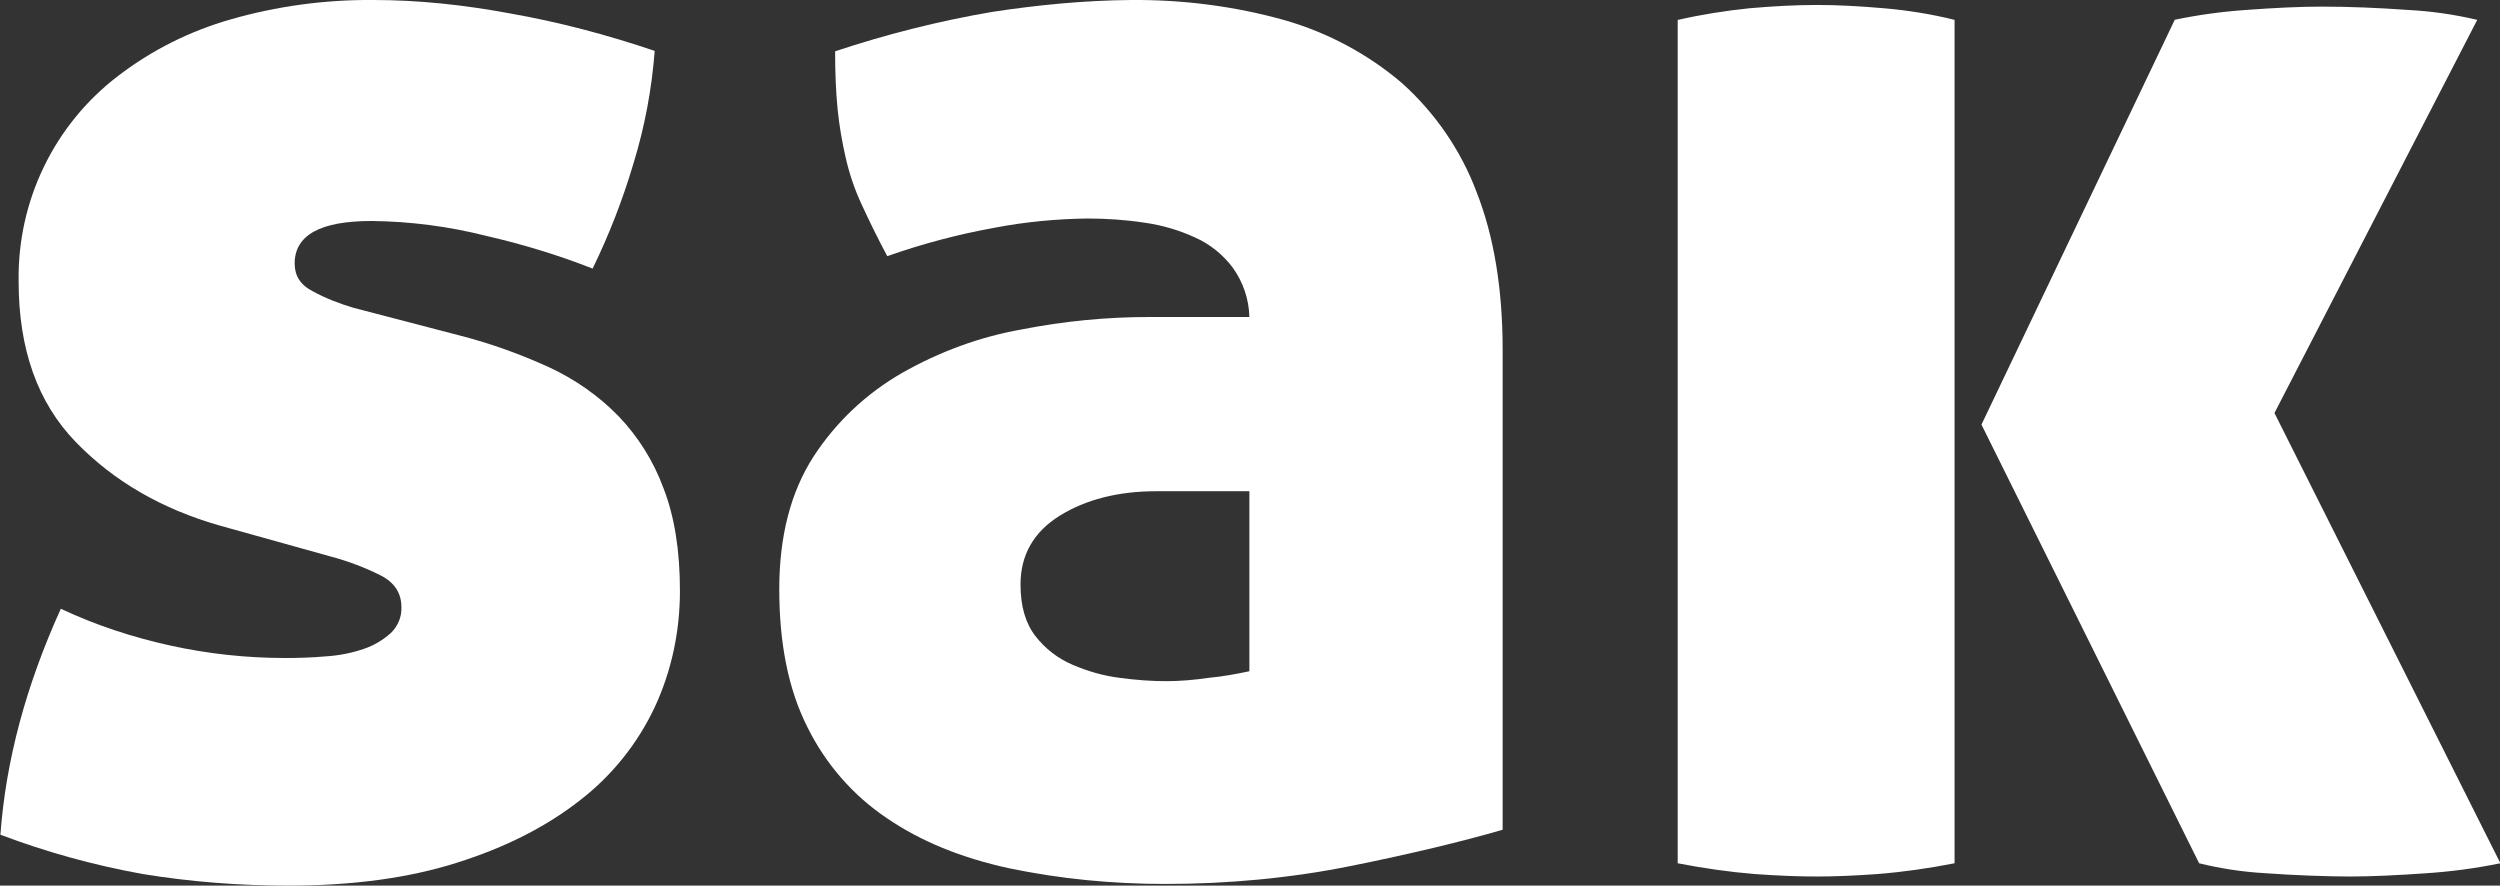 <?xml version="1.0" encoding="UTF-8"?>
<svg id="Ebene_1" xmlns="http://www.w3.org/2000/svg" version="1.1" viewBox="0 0 604.1 214">
  <rect x="0" y="0" width="604.1" height="214" fill="#333333" stroke="none"/>
  <!-- Generator: Adobe Illustrator 29.6.0, SVG Export Plug-In . SVG Version: 2.1.1 Build 207)  -->
  <defs>
    <style>
      .st0 {
        fill: #fff;
      }
    </style>
  </defs>
  <path class="st0" d="M111.2,81.1c7.4,1.9,14.6,4.5,21.6,7.7,6.2,2.9,11.8,6.8,16.6,11.7,4.8,5,8.5,10.9,10.9,17.4,2.7,6.9,4,15.2,4,24.9,0,9.7-2,19.3-6.1,28.1-4.2,8.9-10.4,16.6-18.2,22.6-8.1,6.3-17.9,11.3-29.7,15-11.7,3.7-25.2,5.5-40.6,5.5-11.8,0-23.6-.9-35.2-2.8-11.7-2.1-23.3-5.3-34.4-9.5,1.3-17.9,6.2-36.1,14.6-54.6,8.5,4,17.4,6.9,26.5,8.9,9.1,2,18.4,3,27.7,3,3.2,0,6.5-.1,9.9-.4,3.1-.2,6.2-.8,9.1-1.8,2.4-.8,4.6-2.1,6.5-3.8,1.7-1.6,2.7-3.9,2.6-6.3,0-3.4-1.7-6-5.1-7.7-3.8-1.9-7.8-3.4-11.9-4.5l-26.9-7.5c-14-4-25.6-10.7-34.8-20.2-9.2-9.5-13.8-22.4-13.8-38.8-.3-19.5,8.6-37.9,24.1-49.7,8.1-6.2,17.3-10.8,27.1-13.6C66.8,1.5,78.5-.1,90.2,0c11,0,22,1.2,32.8,3.2,12,2.1,23.7,5.2,35.2,9.1-.7,9.2-2.4,18.3-5.1,27.1-2.6,8.8-5.9,17.3-9.9,25.5-8.4-3.3-17-5.9-25.7-7.9-9.1-2.3-18.4-3.5-27.7-3.6-12.4,0-18.6,3.4-18.6,10.3,0,2.9,1.4,5.2,4.4,6.7,3.1,1.7,6.5,3,9.9,4l25.7,6.7Z"/>
  <path class="st0" d="M188.3,142.4c0-12.9,2.8-23.6,8.3-32.1,5.4-8.3,12.7-15.2,21.4-20.2,9-5.1,18.7-8.7,28.9-10.5,10.2-2,20.5-3,30.9-3h24.1c-.1-4.3-1.5-8.4-4-11.9-2.4-3.2-5.5-5.7-9.1-7.3-3.9-1.8-8-3-12.3-3.6-4.6-.7-9.2-1-13.8-1-7.4.1-14.9.8-22.2,2.2-8.9,1.6-17.6,3.9-26.1,6.9-2.4-4.5-4.4-8.6-6.1-12.3-1.7-3.6-3-7.4-3.9-11.3-.9-3.9-1.6-7.9-2-11.9-.4-4.1-.6-8.8-.6-14,12.3-4.1,25-7.3,37.8-9.5C250.7,1.2,262,.1,273.3,0c12.6-.1,25.1,1.5,37.2,4.9,10.4,3,20.1,8.2,28.3,15.2,8,7.2,14.2,16.2,18,26.3,4.2,10.7,6.3,23.4,6.3,38.2v115.9c-10,2.9-22.1,5.8-36.4,8.7-14.8,3-30,4.4-45.1,4.4-12.7,0-25.4-1.2-37.8-3.8-11.5-2.5-21.3-6.5-29.5-12.1-8.2-5.5-14.8-13.1-19.2-22-4.6-9.1-6.8-20.2-6.8-33.4ZM281.7,164.6c3.4,0,6.9-.3,10.3-.8,3.3-.3,6.6-.9,9.9-1.6v-43.5h-22.5c-9.2,0-17,2-23.3,5.9s-9.5,9.5-9.5,16.6c0,5.3,1.2,9.4,3.6,12.5,2.3,3,5.4,5.4,8.9,6.9,3.7,1.6,7.5,2.7,11.5,3.2,3.7.5,7.5.8,11.3.8Z"/>
  <path class="st0" d="M405.5,4.8c5.7-1.3,11.4-2.2,17.2-2.8,5.7-.5,11.1-.8,16.4-.8,5,0,10.4.3,16.2.8,5.7.5,11.4,1.4,17,2.8v203.8c-6.1,1.2-12.3,2.1-18.6,2.6-5.5.4-10.4.6-14.7.6-4.5,0-9.5-.2-15-.6-6.2-.5-12.4-1.4-18.6-2.6V4.8ZM525.4,4.8c5.7-1.2,11.6-2,17.4-2.4,6.8-.5,12.9-.8,18.2-.8,6.8,0,13.8.3,20.8.8,5.7.3,11.3,1.1,16.8,2.4l-49,95,54.6,108.8c-5.9,1.2-11.8,2-17.8,2.4-7.1.5-13.3.8-18.6.8s-13.6-.3-20.4-.8c-5.4-.3-10.7-1.1-16-2.4l-52.6-106,46.7-97.8Z"/>
</svg>